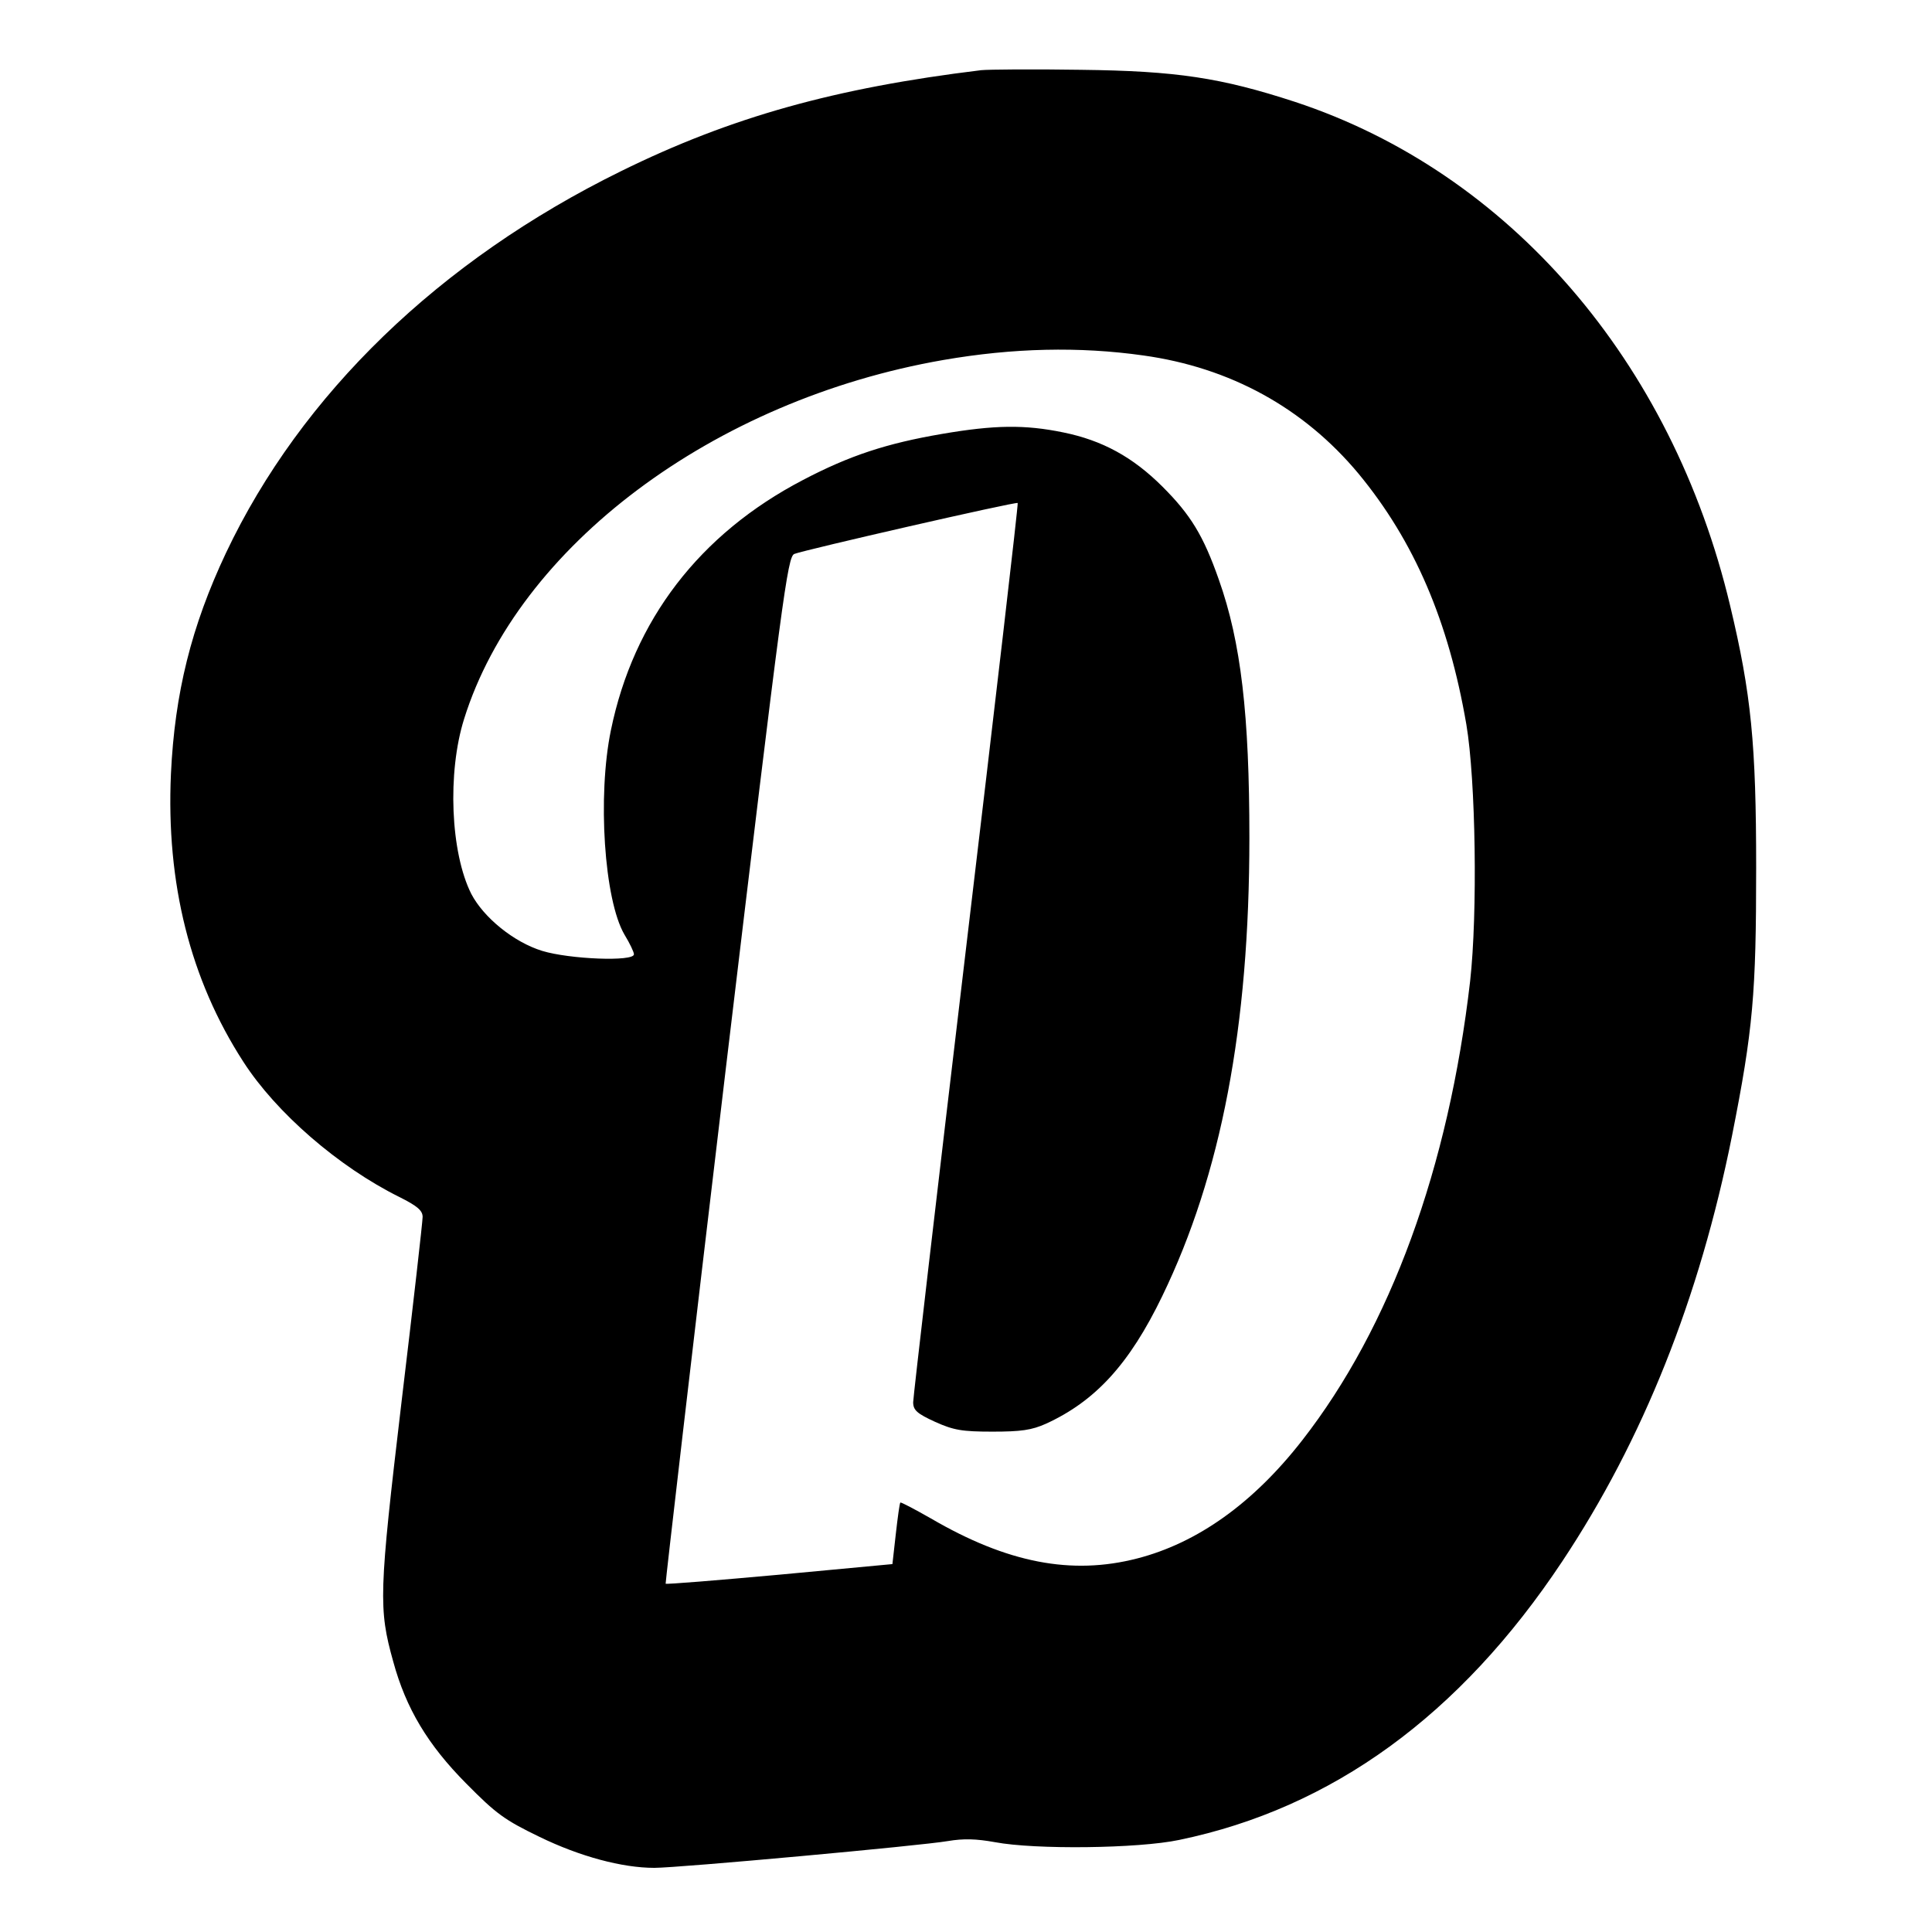 <?xml version="1.0" standalone="no"?>
<!DOCTYPE svg PUBLIC "-//W3C//DTD SVG 20010904//EN"
 "http://www.w3.org/TR/2001/REC-SVG-20010904/DTD/svg10.dtd">
<svg version="1.0" xmlns="http://www.w3.org/2000/svg"
 width="512pt" height="512pt" viewBox="0 0 512 512"
 preserveAspectRatio="xMidYMid meet">
<g transform="translate(0,512) scale(0.1,-0.1)"
fill="#000000" stroke="none">
<path d="M2600 4934 c-386 -47 -663 -124 -955 -268 -480 -236 -847 -591 -1046
-1011 -92 -195 -136 -372 -146 -586 -13 -290 51 -545 192 -763 87 -135 252
-278 413 -358 48 -24 62 -36 62 -53 0 -12 -25 -233 -56 -491 -60 -507 -61
-547 -22 -687 34 -125 92 -221 193 -323 80 -81 102 -97 195 -142 107 -52 219
-82 304 -82 65 0 710 59 778 71 42 7 75 6 125 -3 106 -20 379 -17 488 6 405
84 744 330 1015 738 214 322 364 698 450 1128 56 282 64 378 64 710 0 328 -13
461 -69 695 -154 648 -586 1148 -1153 1335 -196 64 -314 82 -567 85 -126 2
-246 1 -265 -1z m430 -756 c230 -32 425 -139 570 -313 148 -179 239 -391 286
-665 25 -148 30 -501 10 -680 -57 -494 -211 -917 -445 -1217 -130 -167 -278
-272 -437 -313 -174 -45 -345 -12 -547 106 -44 25 -80 44 -81 42 -2 -2 -7 -39
-12 -83 l-9 -80 -299 -28 c-165 -15 -300 -26 -302 -24 -1 1 70 614 159 1361
151 1264 164 1360 182 1368 28 11 587 139 592 135 2 -2 -60 -534 -137 -1181
-77 -648 -140 -1189 -140 -1202 0 -21 10 -30 58 -52 49 -22 71 -26 152 -26 76
0 104 4 142 21 131 60 221 158 308 338 156 322 231 713 231 1215 0 325 -22
518 -81 684 -41 117 -75 172 -149 246 -79 79 -160 123 -263 144 -102 21 -182
20 -322 -4 -146 -25 -244 -57 -368 -122 -274 -143 -449 -371 -509 -663 -36
-174 -18 -450 36 -542 14 -23 25 -46 25 -52 0 -20 -171 -13 -243 9 -75 23
-155 88 -188 151 -55 109 -64 321 -19 464 143 457 660 845 1270 951 185 32
360 36 530 12z"/>
</g>
</svg>
